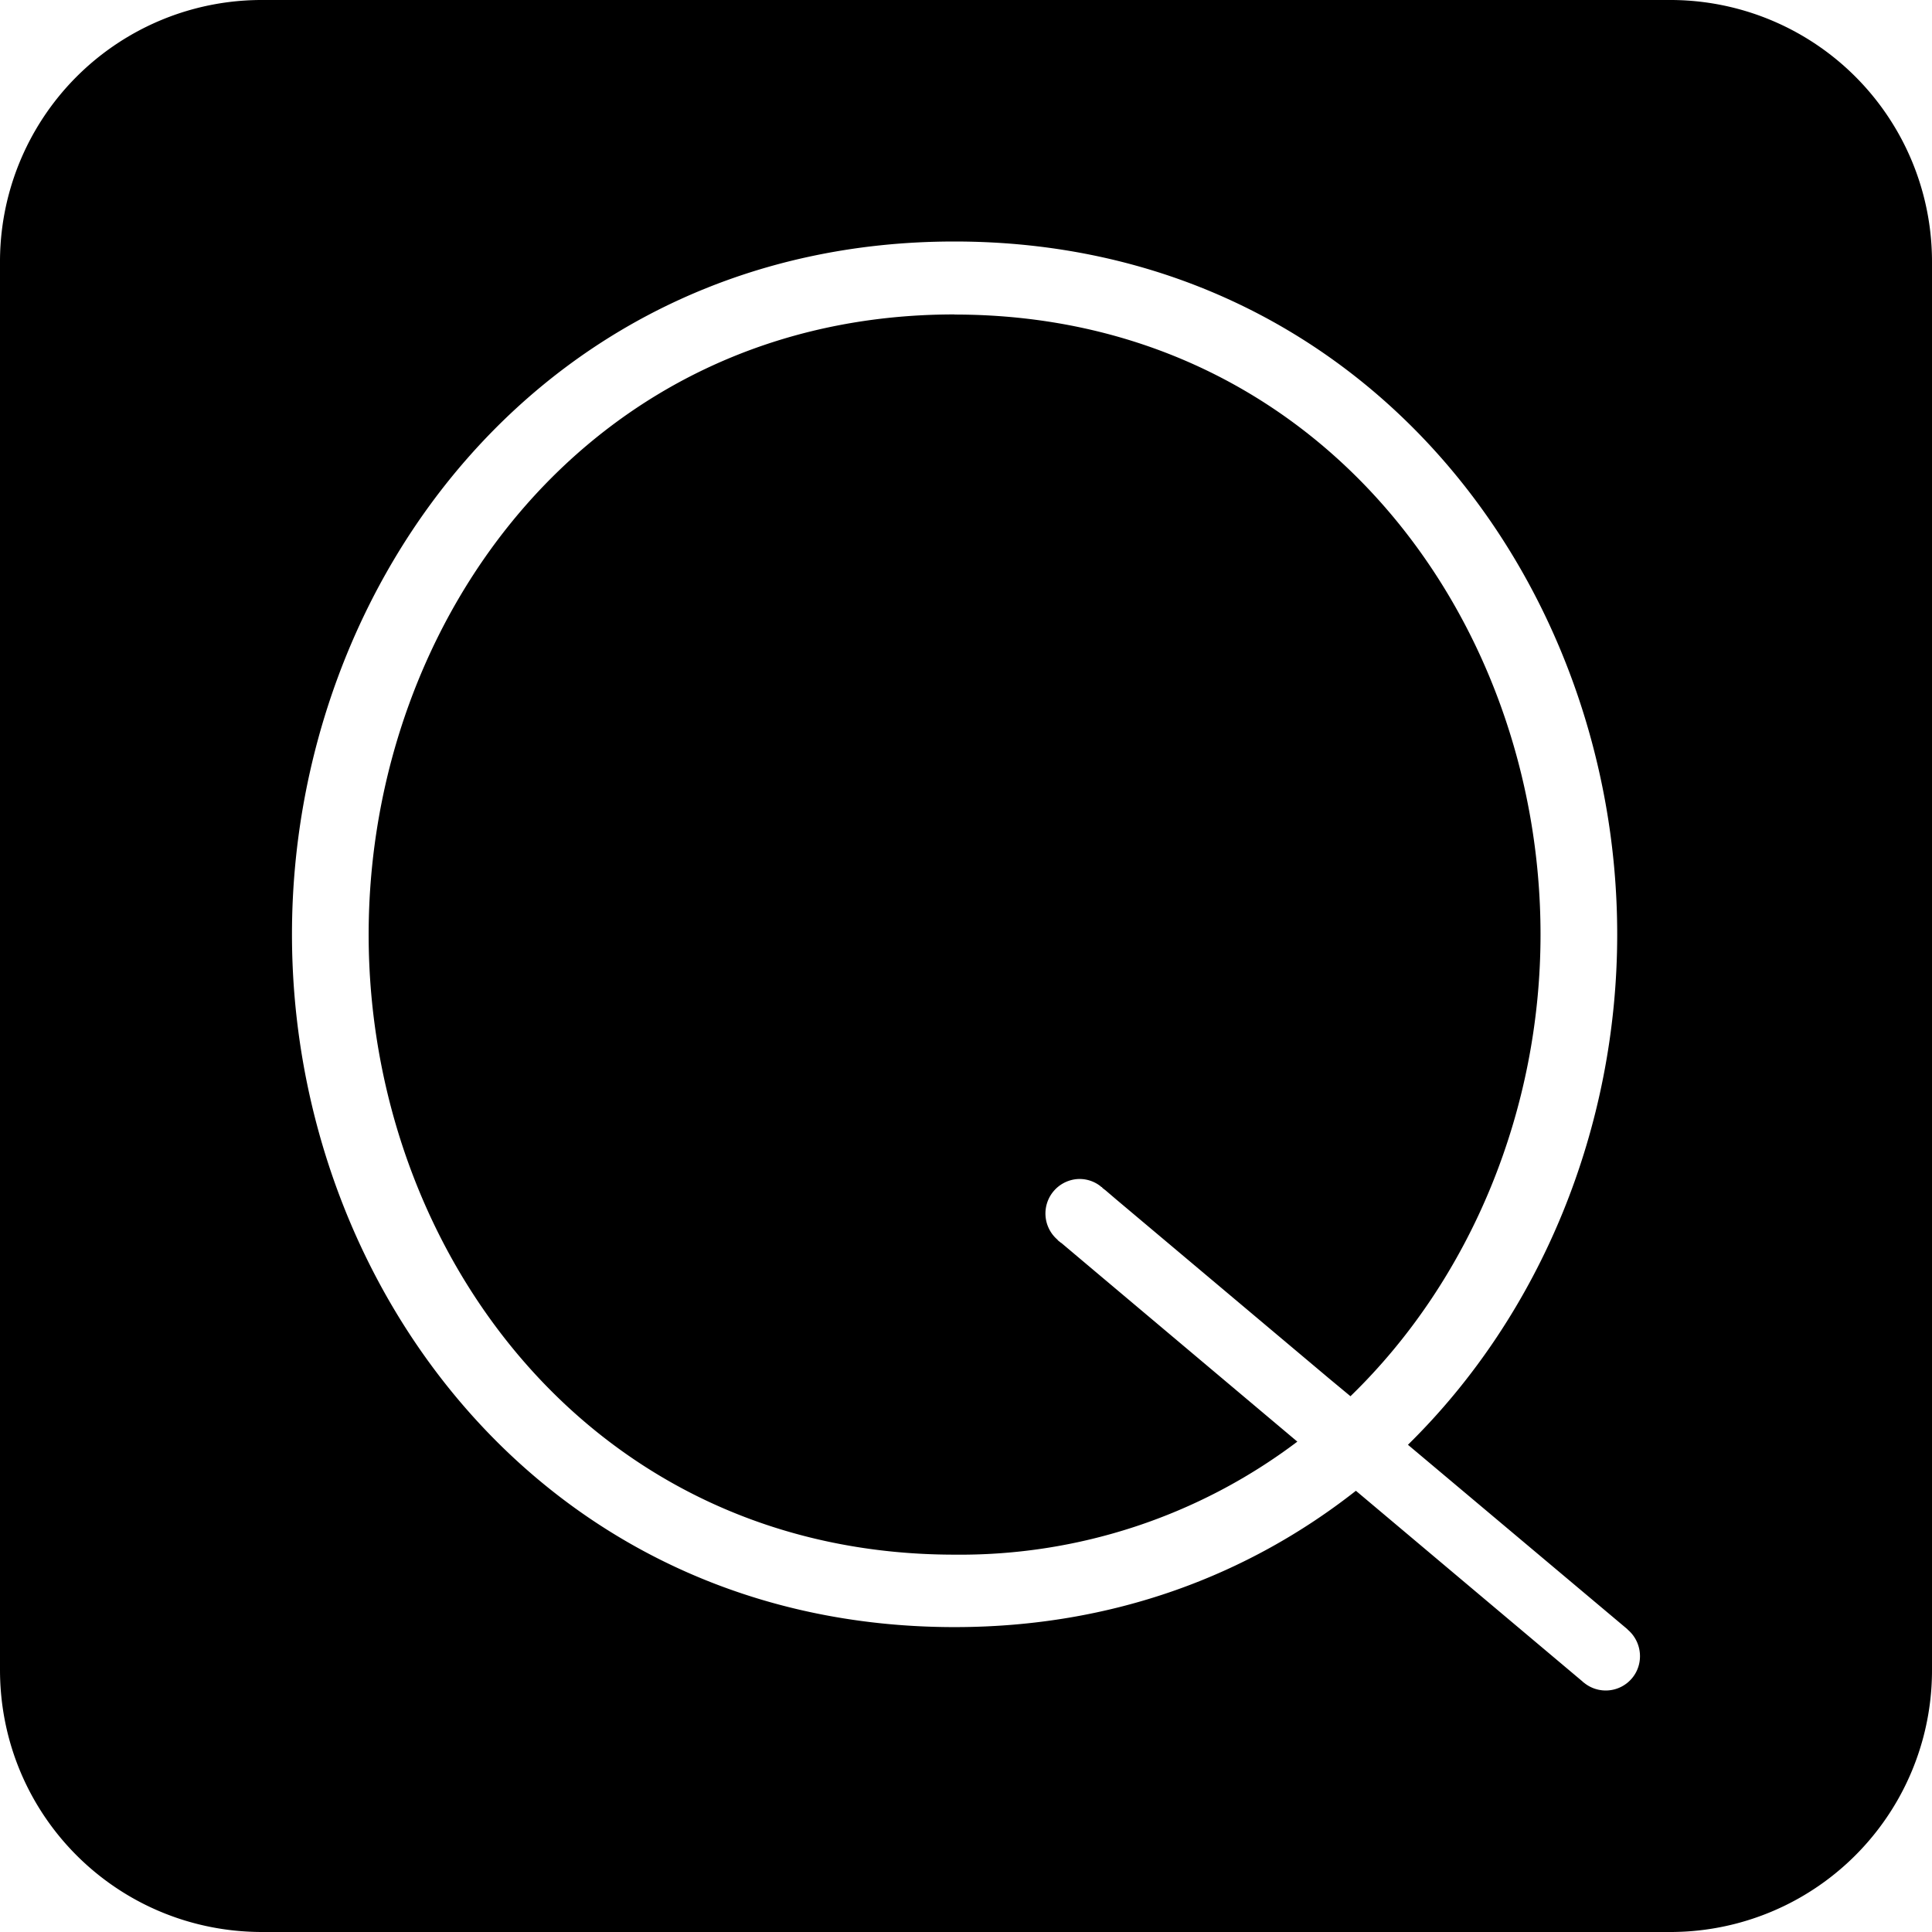 <svg xmlns="http://www.w3.org/2000/svg" width="16" height="16" viewBox="0 0 16 16"><path d="M2.172 0A2.167 2.167 0 0 0 0 2.172v11.656C0 15.032.968 16 2.172 16h11.656A2.167 2.167 0 0 0 16 13.828V2.172A2.167 2.167 0 0 0 13.828 0H2.172zm5.732 2c3.376 0 5.489 2.802 5.489 5.738 0 1.595-.626 3.14-1.733 4.227l1.817 1.527.003.004c.12.102.136.282.036.402a.284.284 0 0 1-.4.036l-.003-.002h-.002l-.002-.004-1.88-1.582c-.884.695-2.006 1.129-3.323 1.129-3.375 0-5.488-2.8-5.488-5.737C2.418 4.801 4.529 2 7.904 2zm0 .604c-3.001 0-4.851 2.507-4.851 5.136 0 2.63 1.852 5.135 4.853 5.135a4.63 4.63 0 0 0 2.838-.936L9.07 10.53l-.28-.236-.007-.004-.002-.002-.02-.016-.003-.005a.286.286 0 0 1 .158-.502.28.28 0 0 1 .197.058l.004.004.006.004h.002l.002.002.002.004.02.016h.001l.096.082 1.762 1.482.176.146c1.004-.974 1.574-2.378 1.574-3.824 0-2.629-1.85-5.133-4.852-5.134h-.002z"/></svg>
